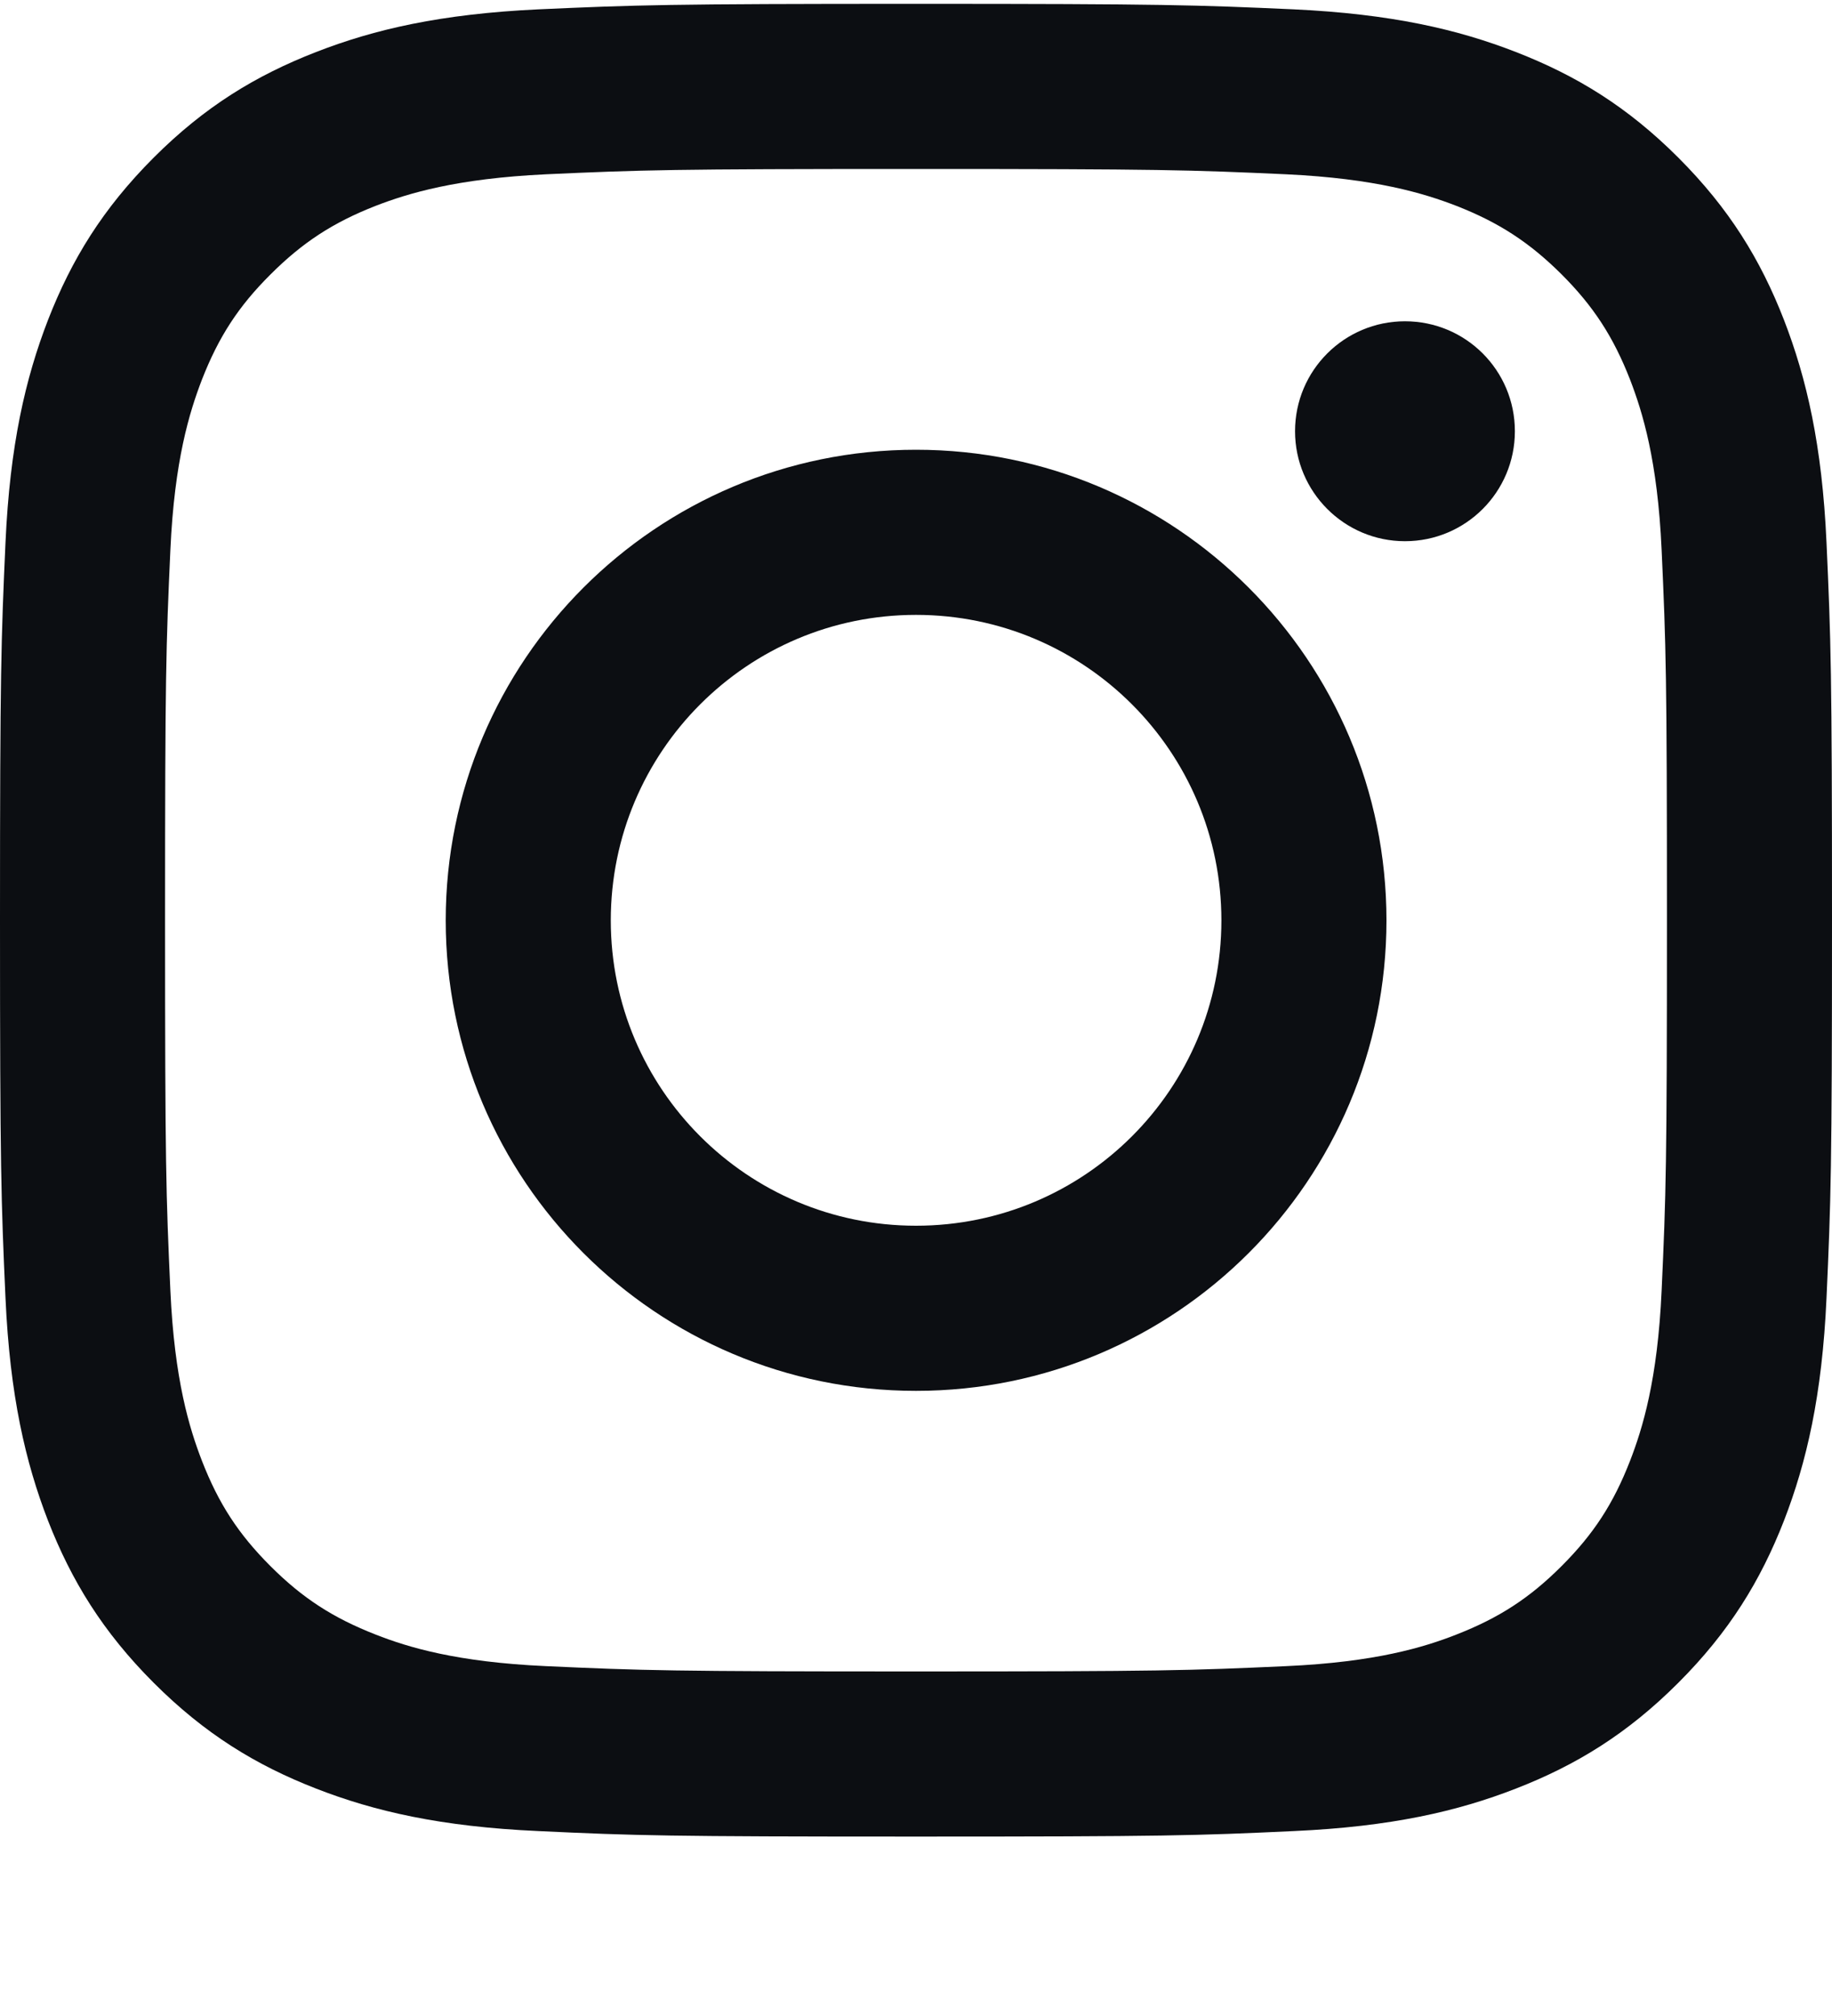 <svg width="10" height="11" viewBox="0 0 10 11" fill="none" xmlns="http://www.w3.org/2000/svg">
<path d="M5 0.021C3.642 0.021 3.472 0.027 2.939 0.051C2.406 0.076 2.043 0.16 1.725 0.284C1.396 0.412 1.117 0.582 0.839 0.86C0.561 1.138 0.39 1.417 0.262 1.746C0.139 2.064 0.054 2.428 0.03 2.96C0.006 3.493 0 3.663 0 5.021C0 6.379 0.006 6.55 0.03 7.083C0.054 7.615 0.139 7.979 0.262 8.297C0.39 8.625 0.561 8.904 0.839 9.182C1.117 9.46 1.396 9.631 1.725 9.759C2.043 9.883 2.406 9.967 2.939 9.991C3.472 10.016 3.642 10.021 5 10.021C6.358 10.021 6.528 10.016 7.062 9.991C7.594 9.967 7.957 9.883 8.275 9.759C8.604 9.631 8.883 9.46 9.161 9.182C9.439 8.904 9.61 8.625 9.738 8.297C9.861 7.979 9.946 7.615 9.97 7.083C9.994 6.55 10 6.379 10 5.021C10 3.663 9.994 3.493 9.97 2.96C9.946 2.428 9.861 2.064 9.738 1.746C9.61 1.417 9.439 1.138 9.161 0.86C8.883 0.582 8.604 0.412 8.275 0.284C7.957 0.16 7.594 0.076 7.062 0.051C6.528 0.027 6.358 0.021 5 0.021ZM5 0.922C6.335 0.922 6.493 0.927 7.021 0.951C7.508 0.974 7.773 1.055 7.949 1.123C8.182 1.214 8.349 1.323 8.524 1.497C8.699 1.672 8.807 1.839 8.898 2.072C8.966 2.249 9.048 2.513 9.07 3.001C9.094 3.528 9.099 3.686 9.099 5.021C9.099 6.356 9.094 6.515 9.07 7.042C9.048 7.529 8.966 7.794 8.898 7.97C8.807 8.204 8.699 8.37 8.524 8.545C8.349 8.72 8.182 8.828 7.949 8.919C7.773 8.988 7.508 9.069 7.021 9.091C6.493 9.115 6.335 9.12 5 9.12C3.665 9.12 3.507 9.115 2.98 9.091C2.492 9.069 2.227 8.988 2.051 8.919C1.818 8.828 1.651 8.72 1.476 8.545C1.301 8.37 1.193 8.204 1.102 7.97C1.034 7.794 0.952 7.529 0.93 7.042C0.906 6.515 0.901 6.356 0.901 5.021C0.901 3.686 0.906 3.528 0.93 3.001C0.952 2.513 1.034 2.249 1.102 2.072C1.193 1.839 1.301 1.672 1.476 1.498C1.651 1.323 1.818 1.214 2.051 1.123C2.227 1.055 2.492 0.974 2.98 0.951C3.507 0.927 3.665 0.922 5 0.922" fill="#0C0E12"/>
<path d="M5 6.688C4.08 6.688 3.334 5.942 3.334 5.022C3.334 4.101 4.08 3.355 5 3.355C5.921 3.355 6.667 4.101 6.667 5.022C6.667 5.942 5.921 6.688 5 6.688ZM5 2.454C3.582 2.454 2.433 3.604 2.433 5.022C2.433 6.44 3.582 7.589 5 7.589C6.418 7.589 7.568 6.44 7.568 5.022C7.568 3.604 6.418 2.454 5 2.454ZM8.269 2.353C8.269 2.684 8.001 2.953 7.669 2.953C7.338 2.953 7.069 2.684 7.069 2.353C7.069 2.021 7.338 1.753 7.669 1.753C8.001 1.753 8.269 2.021 8.269 2.353Z" fill="#0C0E12"/>
</svg>
